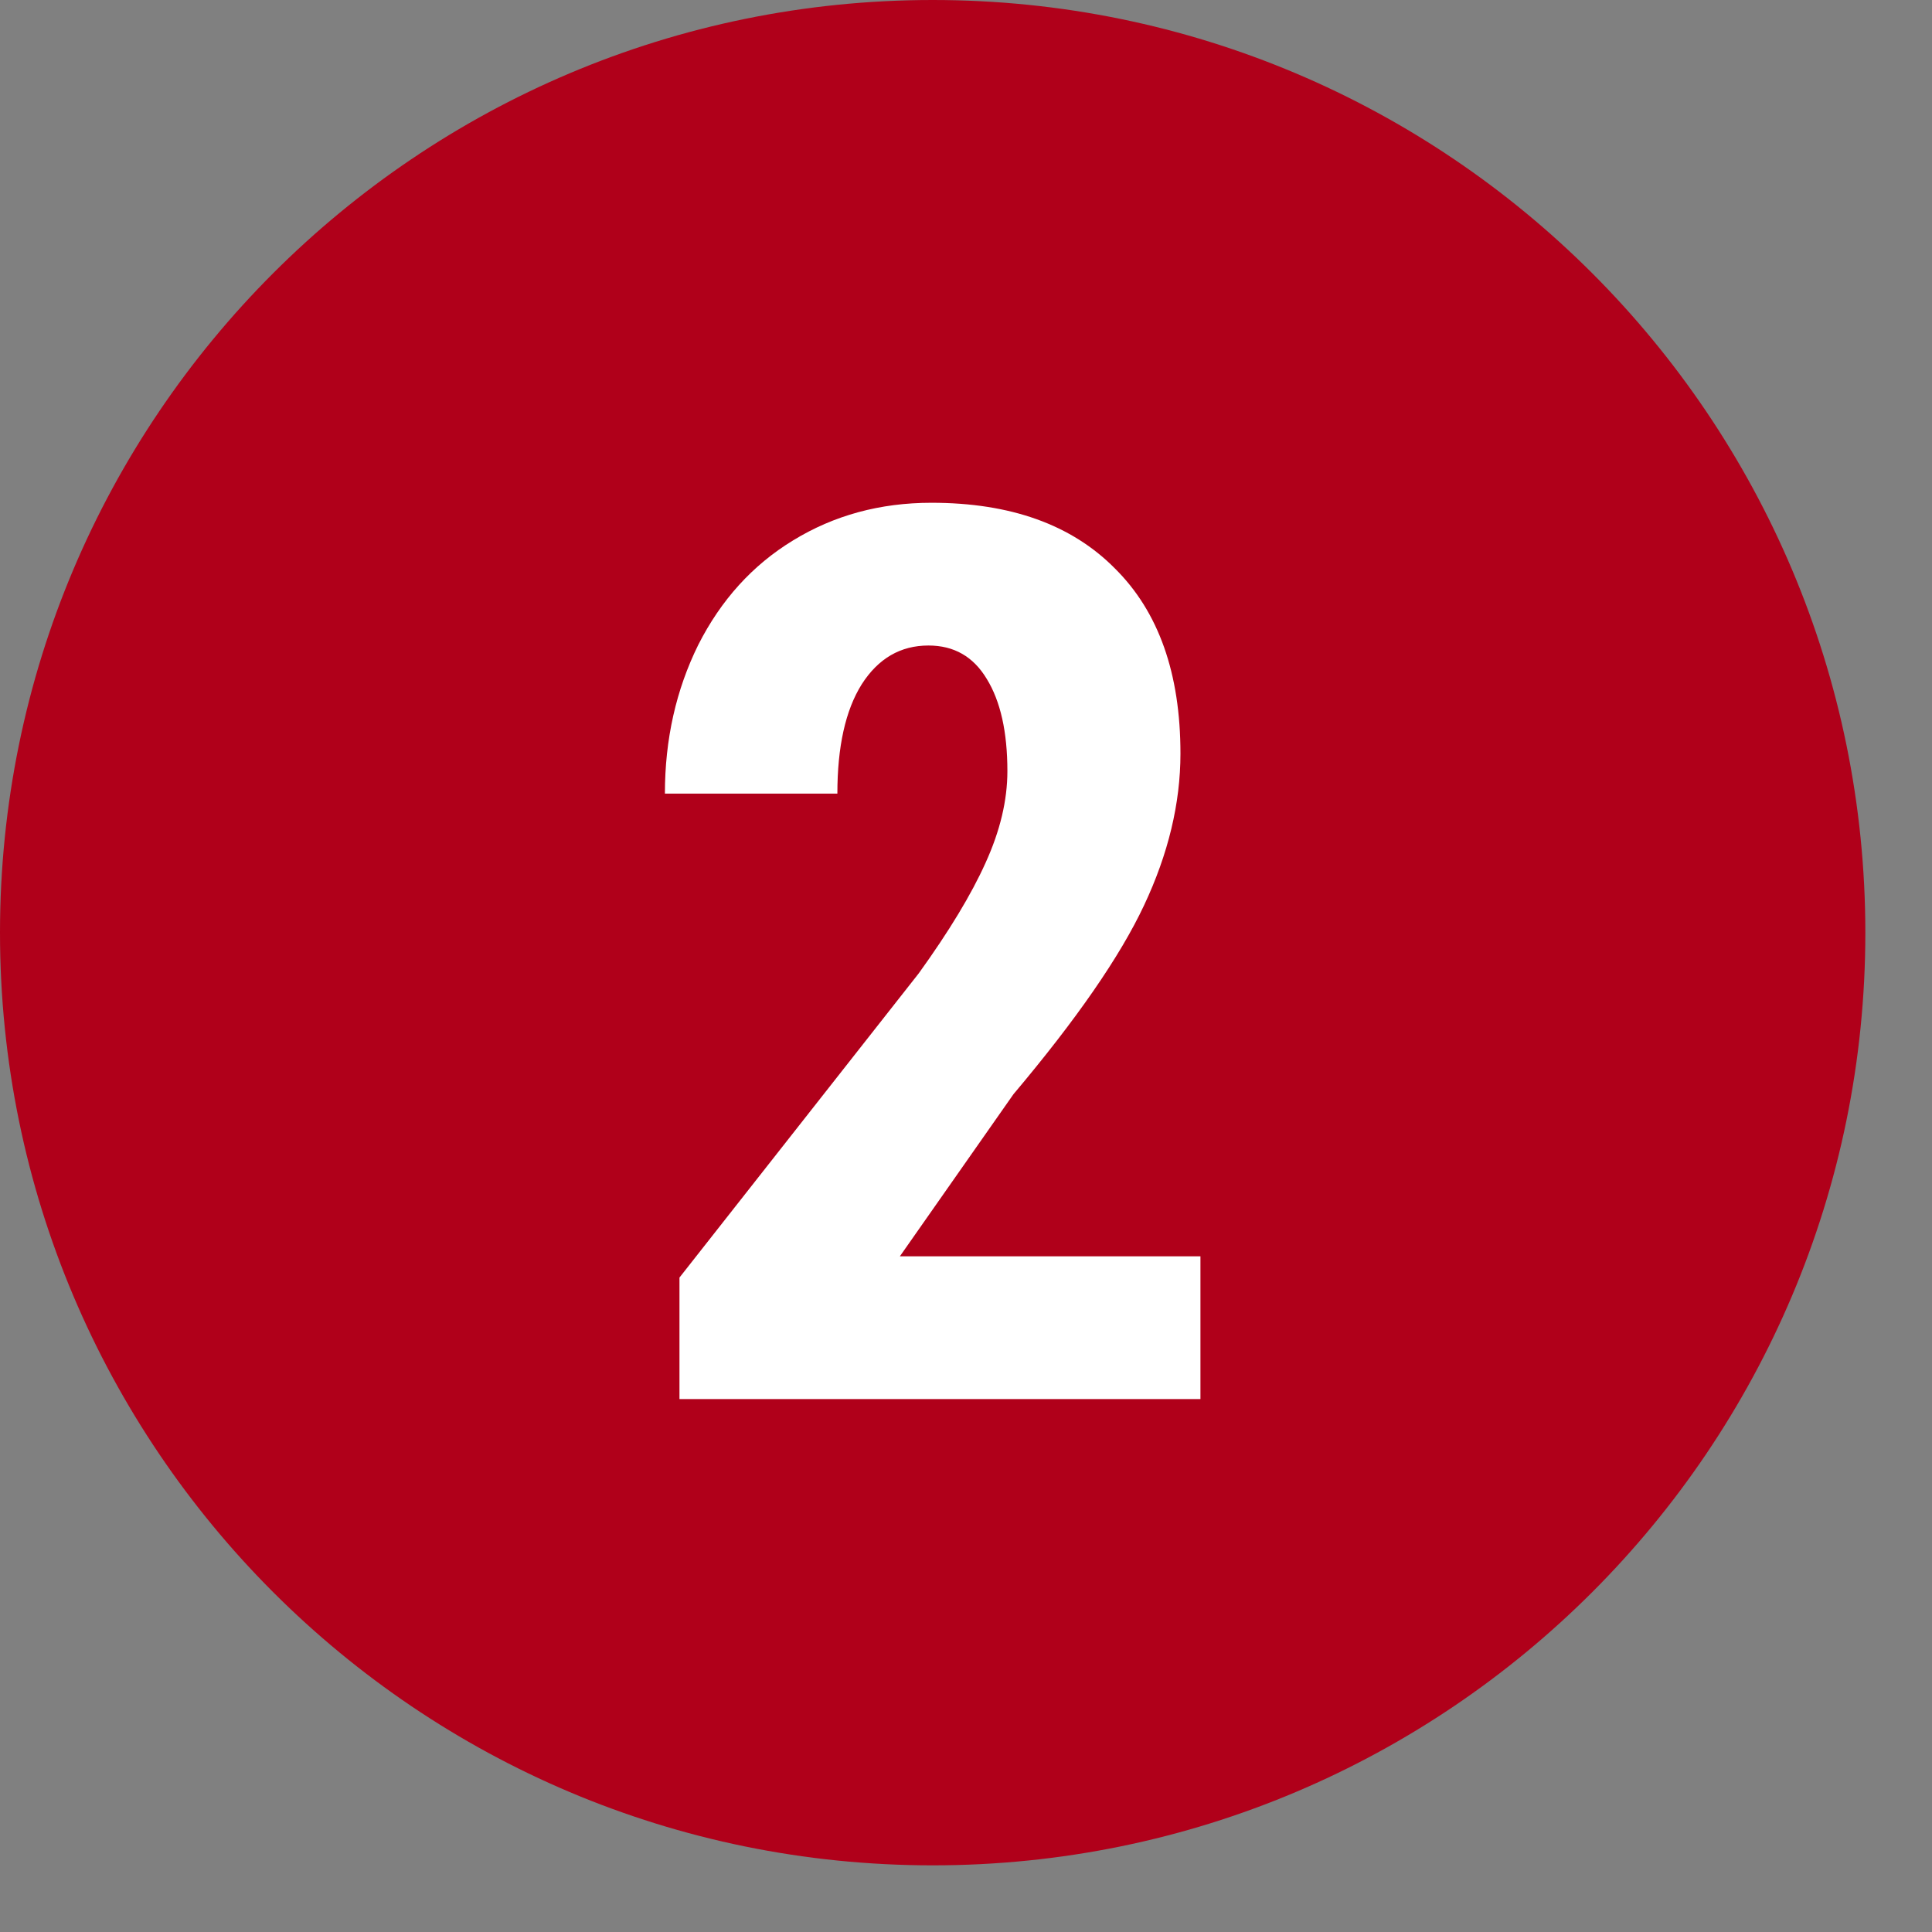 <svg width="26" height="26" viewBox="0 0 26 26" fill="none" xmlns="http://www.w3.org/2000/svg">
<rect x="0" y="0" width="26" height="26" fill="#808080" stroke="none"/>
<path d="M25.103 12.552C25.103 19.484 19.484 25.103 12.552 25.103C5.62 25.103 0 19.484 0 12.552C0 5.62 5.62 0 12.552 0C19.484 0 25.103 5.62 25.103 12.552Z" fill="#B0001A"/>
<path d="M16.155 18.828H9.144V17.193L12.364 13.099C12.772 12.533 13.072 12.037 13.263 11.612C13.459 11.182 13.557 10.77 13.557 10.378C13.557 9.85 13.464 9.436 13.279 9.136C13.099 8.836 12.838 8.687 12.495 8.687C12.119 8.687 11.819 8.861 11.596 9.21C11.378 9.558 11.269 10.049 11.269 10.68H8.948C8.948 9.95 9.098 9.283 9.397 8.678C9.703 8.074 10.127 7.605 10.672 7.273C11.223 6.935 11.844 6.766 12.535 6.766C13.598 6.766 14.42 7.06 15.003 7.649C15.592 8.232 15.886 9.062 15.886 10.141C15.886 10.811 15.722 11.492 15.396 12.184C15.074 12.87 14.488 13.718 13.639 14.725L12.11 16.907H16.155V18.828Z" fill="white"/>
</svg>
